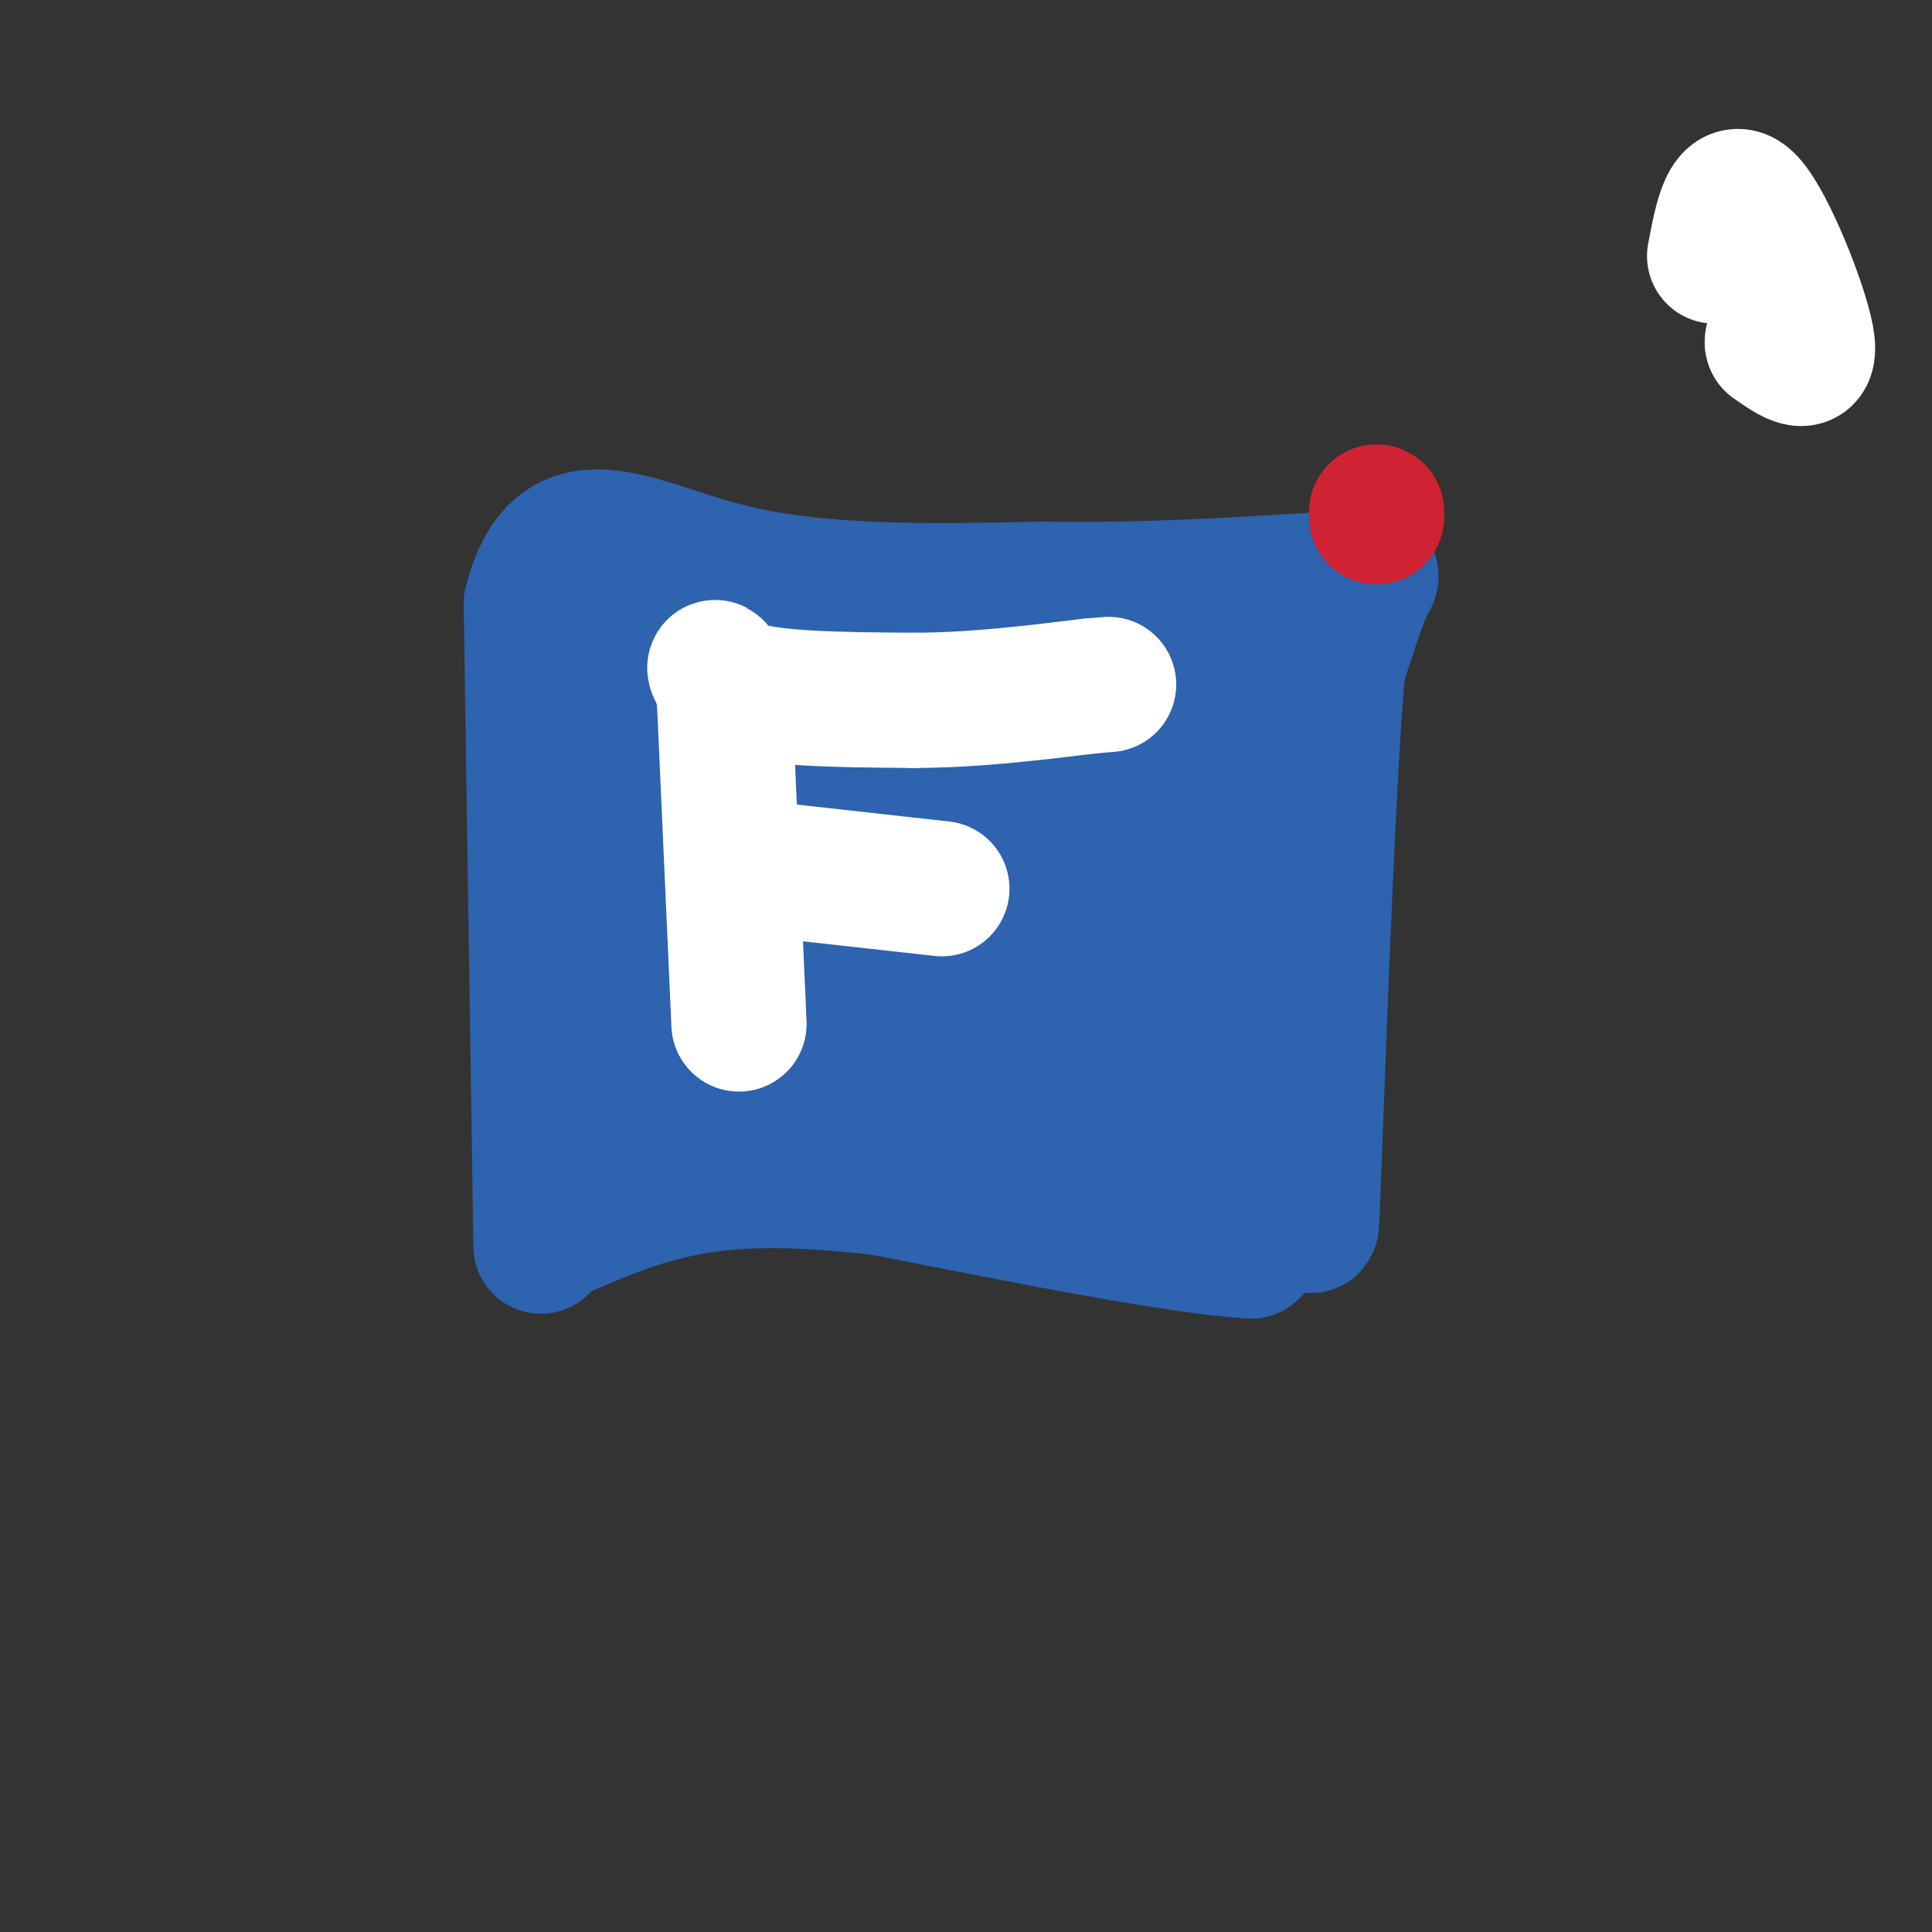<svg viewBox='0 0 400 400' version='1.1' xmlns='http://www.w3.org/2000/svg' xmlns:xlink='http://www.w3.org/1999/xlink'><rect x="0" y="0" width="400" height="400" fill="#333333" stroke="none"/><g fill='none' stroke='#2d63af' stroke-width='28' stroke-linecap='round' stroke-linejoin='round'><path d='M112,258c0.000,0.000 -2.000,-133.000 -2,-133'/><path d='M110,125c5.644,-22.422 20.756,-11.978 40,-7c19.244,4.978 42.622,4.489 66,4'/><path d='M216,122c20.667,0.333 39.333,-0.833 58,-2'/><path d='M274,120c11.289,-0.844 10.511,-1.956 9,1c-1.511,2.956 -3.756,9.978 -6,17'/><path d='M277,138c-1.833,20.167 -3.417,62.083 -5,104'/><path d='M272,242c-0.733,17.822 -0.067,10.378 -2,9c-1.933,-1.378 -6.467,3.311 -11,8'/><path d='M259,259c-14.500,-0.833 -45.250,-6.917 -76,-13'/><path d='M183,246c-19.867,-2.378 -31.533,-1.822 -41,0c-9.467,1.822 -16.733,4.911 -24,8'/><path d='M118,254c-4.000,1.333 -2.000,0.667 0,0'/><path d='M156,213c-2.234,-1.120 -4.468,-2.240 -6,-2c-1.532,0.240 -2.361,1.840 1,-15c3.361,-16.840 10.912,-52.119 12,-51c1.088,1.119 -4.288,38.635 -8,57c-3.712,18.365 -5.760,17.578 -8,19c-2.240,1.422 -4.673,5.051 -7,3c-2.327,-2.051 -4.550,-9.783 -6,-16c-1.450,-6.217 -2.129,-10.919 -2,-22c0.129,-11.081 1.064,-28.540 2,-46'/><path d='M136,182c-2.358,2.116 -4.716,4.232 -5,-7c-0.284,-11.232 1.506,-35.813 4,-37c2.494,-1.187 5.690,21.019 9,28c3.310,6.981 6.733,-1.263 10,-9c3.267,-7.737 6.380,-14.968 7,-20c0.620,-5.032 -1.251,-7.866 -5,-10c-3.749,-2.134 -9.374,-3.567 -15,-5'/><path d='M141,122c-5.024,-0.932 -10.085,-0.760 -3,1c7.085,1.760 26.316,5.110 44,7c17.684,1.890 33.823,2.321 37,1c3.177,-1.321 -6.606,-4.394 -23,-5c-16.394,-0.606 -39.398,1.255 -46,2c-6.602,0.745 3.199,0.372 13,0'/><path d='M163,128c14.055,-0.454 42.692,-1.588 64,-1c21.308,0.588 35.287,2.898 39,5c3.713,2.102 -2.840,3.996 -12,5c-9.160,1.004 -20.928,1.116 -26,2c-5.072,0.884 -3.449,2.538 4,2c7.449,-0.538 20.725,-3.269 34,-6'/><path d='M266,135c2.682,-0.633 -7.611,0.783 -13,4c-5.389,3.217 -5.872,8.233 -7,11c-1.128,2.767 -2.902,3.283 -2,14c0.902,10.717 4.479,31.636 5,46c0.521,14.364 -2.014,22.175 -3,19c-0.986,-3.175 -0.425,-17.336 1,-26c1.425,-8.664 3.712,-11.832 6,-15'/><path d='M253,188c1.994,-0.716 3.978,4.994 4,14c0.022,9.006 -1.917,21.309 -3,25c-1.083,3.691 -1.309,-1.231 -10,-3c-8.691,-1.769 -25.845,-0.384 -43,1'/><path d='M201,225c-21.889,-0.911 -55.111,-3.689 -66,-6c-10.889,-2.311 0.556,-4.156 12,-6'/><path d='M147,213c4.116,-1.930 8.407,-3.755 23,-7c14.593,-3.245 39.489,-7.911 35,-4c-4.489,3.911 -38.362,16.399 -58,23c-19.638,6.601 -25.039,7.315 -22,5c3.039,-2.315 14.520,-7.657 26,-13'/><path d='M151,217c11.754,-4.493 28.138,-9.227 31,-11c2.862,-1.773 -7.798,-0.586 -14,-1c-6.202,-0.414 -7.945,-2.430 -9,-5c-1.055,-2.570 -1.422,-5.696 -3,-8c-1.578,-2.304 -4.369,-3.788 4,-12c8.369,-8.212 27.897,-23.154 42,-32c14.103,-8.846 22.780,-11.598 27,-12c4.220,-0.402 3.982,1.546 3,6c-0.982,4.454 -2.709,11.416 -6,19c-3.291,7.584 -8.145,15.792 -13,24'/><path d='M213,185c-3.902,4.844 -7.156,4.953 -10,4c-2.844,-0.953 -5.278,-2.967 -9,-8c-3.722,-5.033 -8.730,-13.086 -12,-21c-3.270,-7.914 -4.800,-15.689 -5,-19c-0.200,-3.311 0.929,-2.159 1,-4c0.071,-1.841 -0.916,-6.674 8,-1c8.916,5.674 27.736,21.855 31,30c3.264,8.145 -9.028,8.254 -16,9c-6.972,0.746 -8.625,2.130 -12,2c-3.375,-0.130 -8.471,-1.772 -11,-3c-2.529,-1.228 -2.492,-2.040 -2,-6c0.492,-3.960 1.440,-11.066 5,-16c3.560,-4.934 9.731,-7.695 16,-9c6.269,-1.305 12.634,-1.152 19,-1'/><path d='M216,142c5.860,1.839 11.009,6.938 15,10c3.991,3.062 6.824,4.089 6,10c-0.824,5.911 -5.306,16.706 -10,23c-4.694,6.294 -9.600,8.086 -16,10c-6.400,1.914 -14.294,3.949 -20,5c-5.706,1.051 -9.225,1.118 -13,0c-3.775,-1.118 -7.807,-3.421 -10,-6c-2.193,-2.579 -2.549,-5.434 -1,-10c1.549,-4.566 5.003,-10.844 11,-16c5.997,-5.156 14.538,-9.192 24,-11c9.462,-1.808 19.844,-1.389 26,-1c6.156,0.389 8.084,0.748 12,4c3.916,3.252 9.820,9.396 13,13c3.180,3.604 3.636,4.667 0,10c-3.636,5.333 -11.364,14.936 -17,20c-5.636,5.064 -9.182,5.590 -14,6c-4.818,0.410 -10.909,0.705 -17,1'/><path d='M205,210c-3.943,0.065 -5.300,-0.272 -7,-2c-1.700,-1.728 -3.743,-4.848 1,-14c4.743,-9.152 16.270,-24.337 23,-32c6.730,-7.663 8.661,-7.806 14,-10c5.339,-2.194 14.085,-6.440 19,-8c4.915,-1.560 5.999,-0.435 8,2c2.001,2.435 4.920,6.181 6,11c1.080,4.819 0.319,10.710 -2,16c-2.319,5.290 -6.198,9.979 -8,12c-1.802,2.021 -1.527,1.373 -3,-1c-1.473,-2.373 -4.694,-6.471 -5,-18c-0.306,-11.529 2.302,-30.489 5,-36c2.698,-5.511 5.485,2.425 7,11c1.515,8.575 1.757,17.787 2,27'/><path d='M265,168c-1.741,9.343 -7.093,19.201 -10,23c-2.907,3.799 -3.369,1.540 -2,-7c1.369,-8.540 4.567,-23.360 6,-23c1.433,0.360 1.099,15.900 1,25c-0.099,9.100 0.035,11.759 -4,20c-4.035,8.241 -12.240,22.065 -16,28c-3.760,5.935 -3.074,3.981 -6,1c-2.926,-2.981 -9.463,-6.991 -16,-11'/><path d='M218,224c3.085,-2.327 18.796,-2.646 30,-3c11.204,-0.354 17.900,-0.744 17,3c-0.900,3.744 -9.396,11.624 -14,15c-4.604,3.376 -5.315,2.250 -6,1c-0.685,-1.250 -1.342,-2.625 -2,-4'/></g>
<g fill='none' stroke='#ffffff' stroke-width='28' stroke-linecap='round' stroke-linejoin='round'><path d='M153,212c0.000,0.000 -3.000,-67.000 -3,-67'/><path d='M150,145c-1.667,-11.222 -4.333,-5.778 2,-3c6.333,2.778 21.667,2.889 37,3'/><path d='M189,145c12.333,0.000 24.667,-1.500 37,-3'/><path d='M226,142c6.167,-0.500 3.083,-0.250 0,0'/><path d='M159,180c0.000,0.000 36.000,4.000 36,4'/></g>
<g fill='none' stroke='#cf2233' stroke-width='28' stroke-linecap='round' stroke-linejoin='round'><path d='M285,106c0.000,0.000 0.000,1.000 0,1'/></g>
<g fill='none' stroke='#ffffff' stroke-width='28' stroke-linecap='round' stroke-linejoin='round'><path d='M355,53c1.467,-7.733 2.933,-15.467 7,-11c4.067,4.467 10.733,21.133 12,28c1.267,6.867 -2.867,3.933 -7,1'/><path d='M367,71c-0.500,-0.667 1.750,-2.833 4,-5'/></g>
</svg>